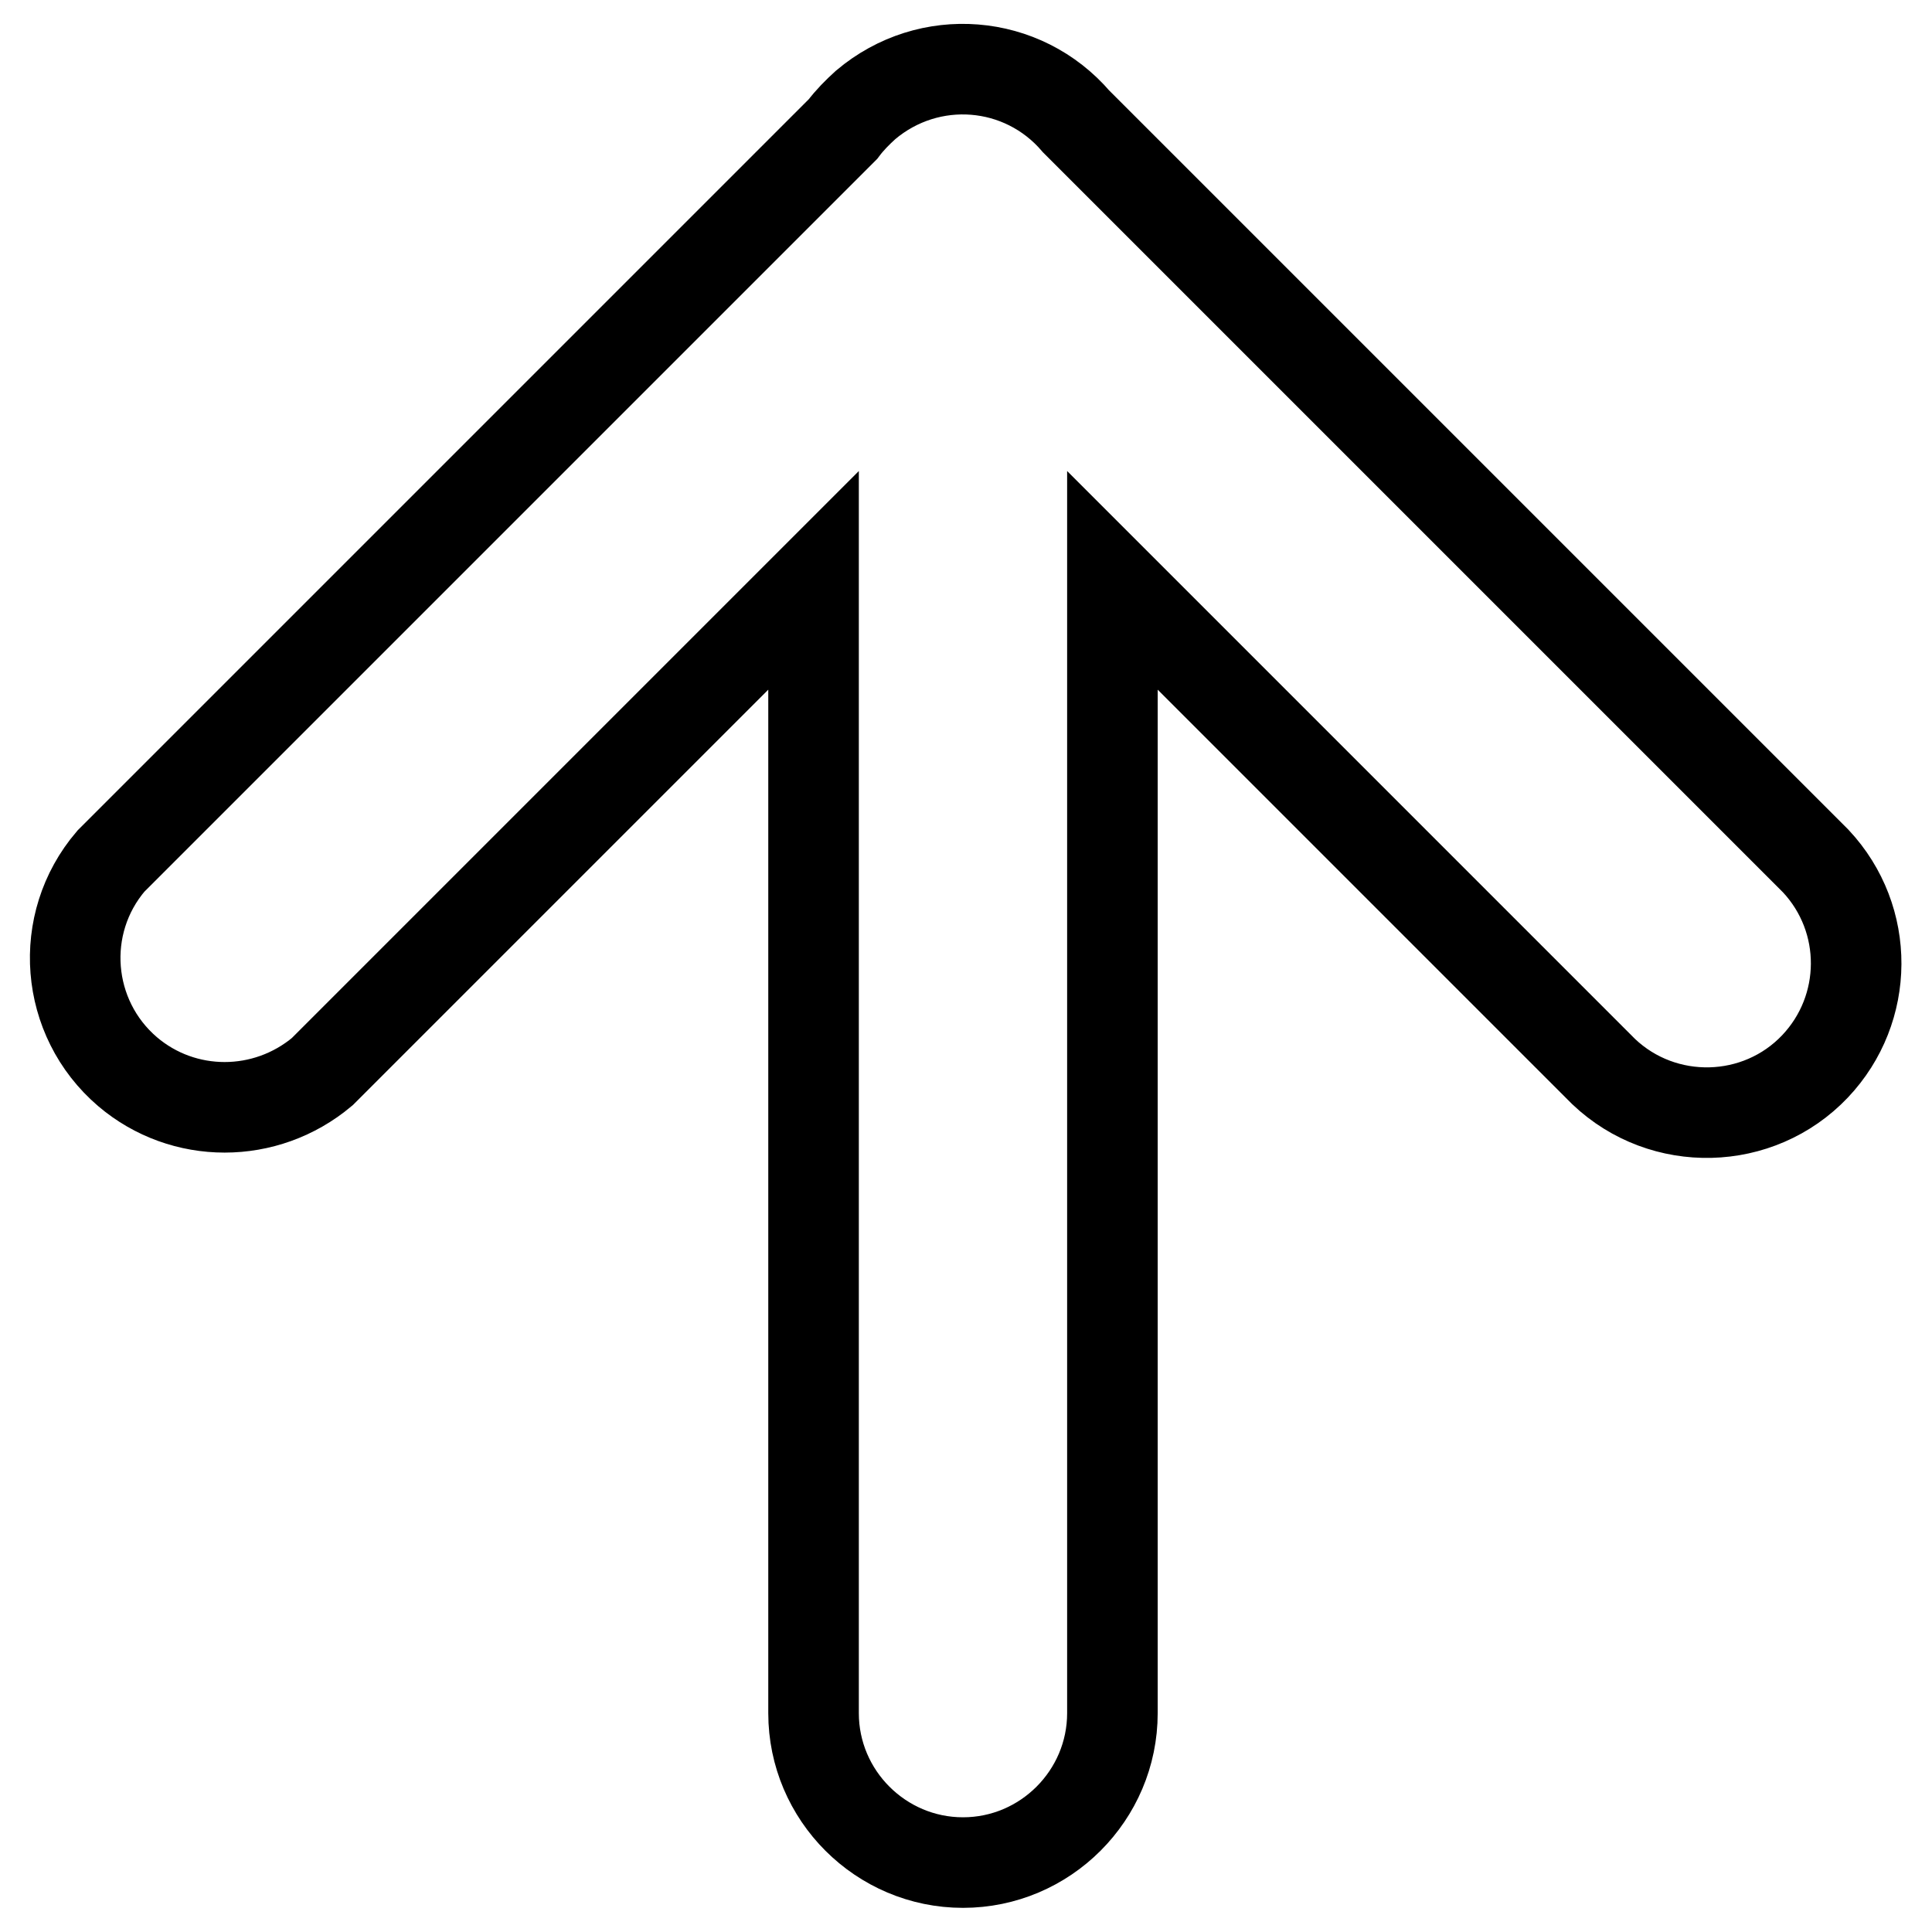 <?xml version="1.0" encoding="utf-8"?>
<!-- Svg Vector Icons : http://www.onlinewebfonts.com/icon -->
<!DOCTYPE svg PUBLIC "-//W3C//DTD SVG 1.1//EN" "http://www.w3.org/Graphics/SVG/1.1/DTD/svg11.dtd">
<svg version="1.1" xmlns="http://www.w3.org/2000/svg" xmlns:xlink="http://www.w3.org/1999/xlink" x="0px" y="0px" viewBox="0 0 256 256" enable-background="new 0 0 256 256" xml:space="preserve">
<g> <path stroke-width="12" fill-opacity="0" stroke="#000000"  d="M147.4,76.9l65.1,65.1c7.9,7.5,20.5,7.2,28-0.7c7.2-7.6,7.3-19.5,0.1-27.2l-98-98 c-7.1-8.3-19.5-9.3-27.9-2.2c-1.1,1-2.1,2-3,3.2l-97,97c-7.1,8.3-6.1,20.8,2.2,27.9c7.4,6.3,18.3,6.3,25.8,0l65.1-65.1V227 c0,10.9,8.9,19.8,19.8,19.8c10.9,0,19.8-8.9,19.8-19.8V76.9L147.4,76.9z"/></g>
</svg>